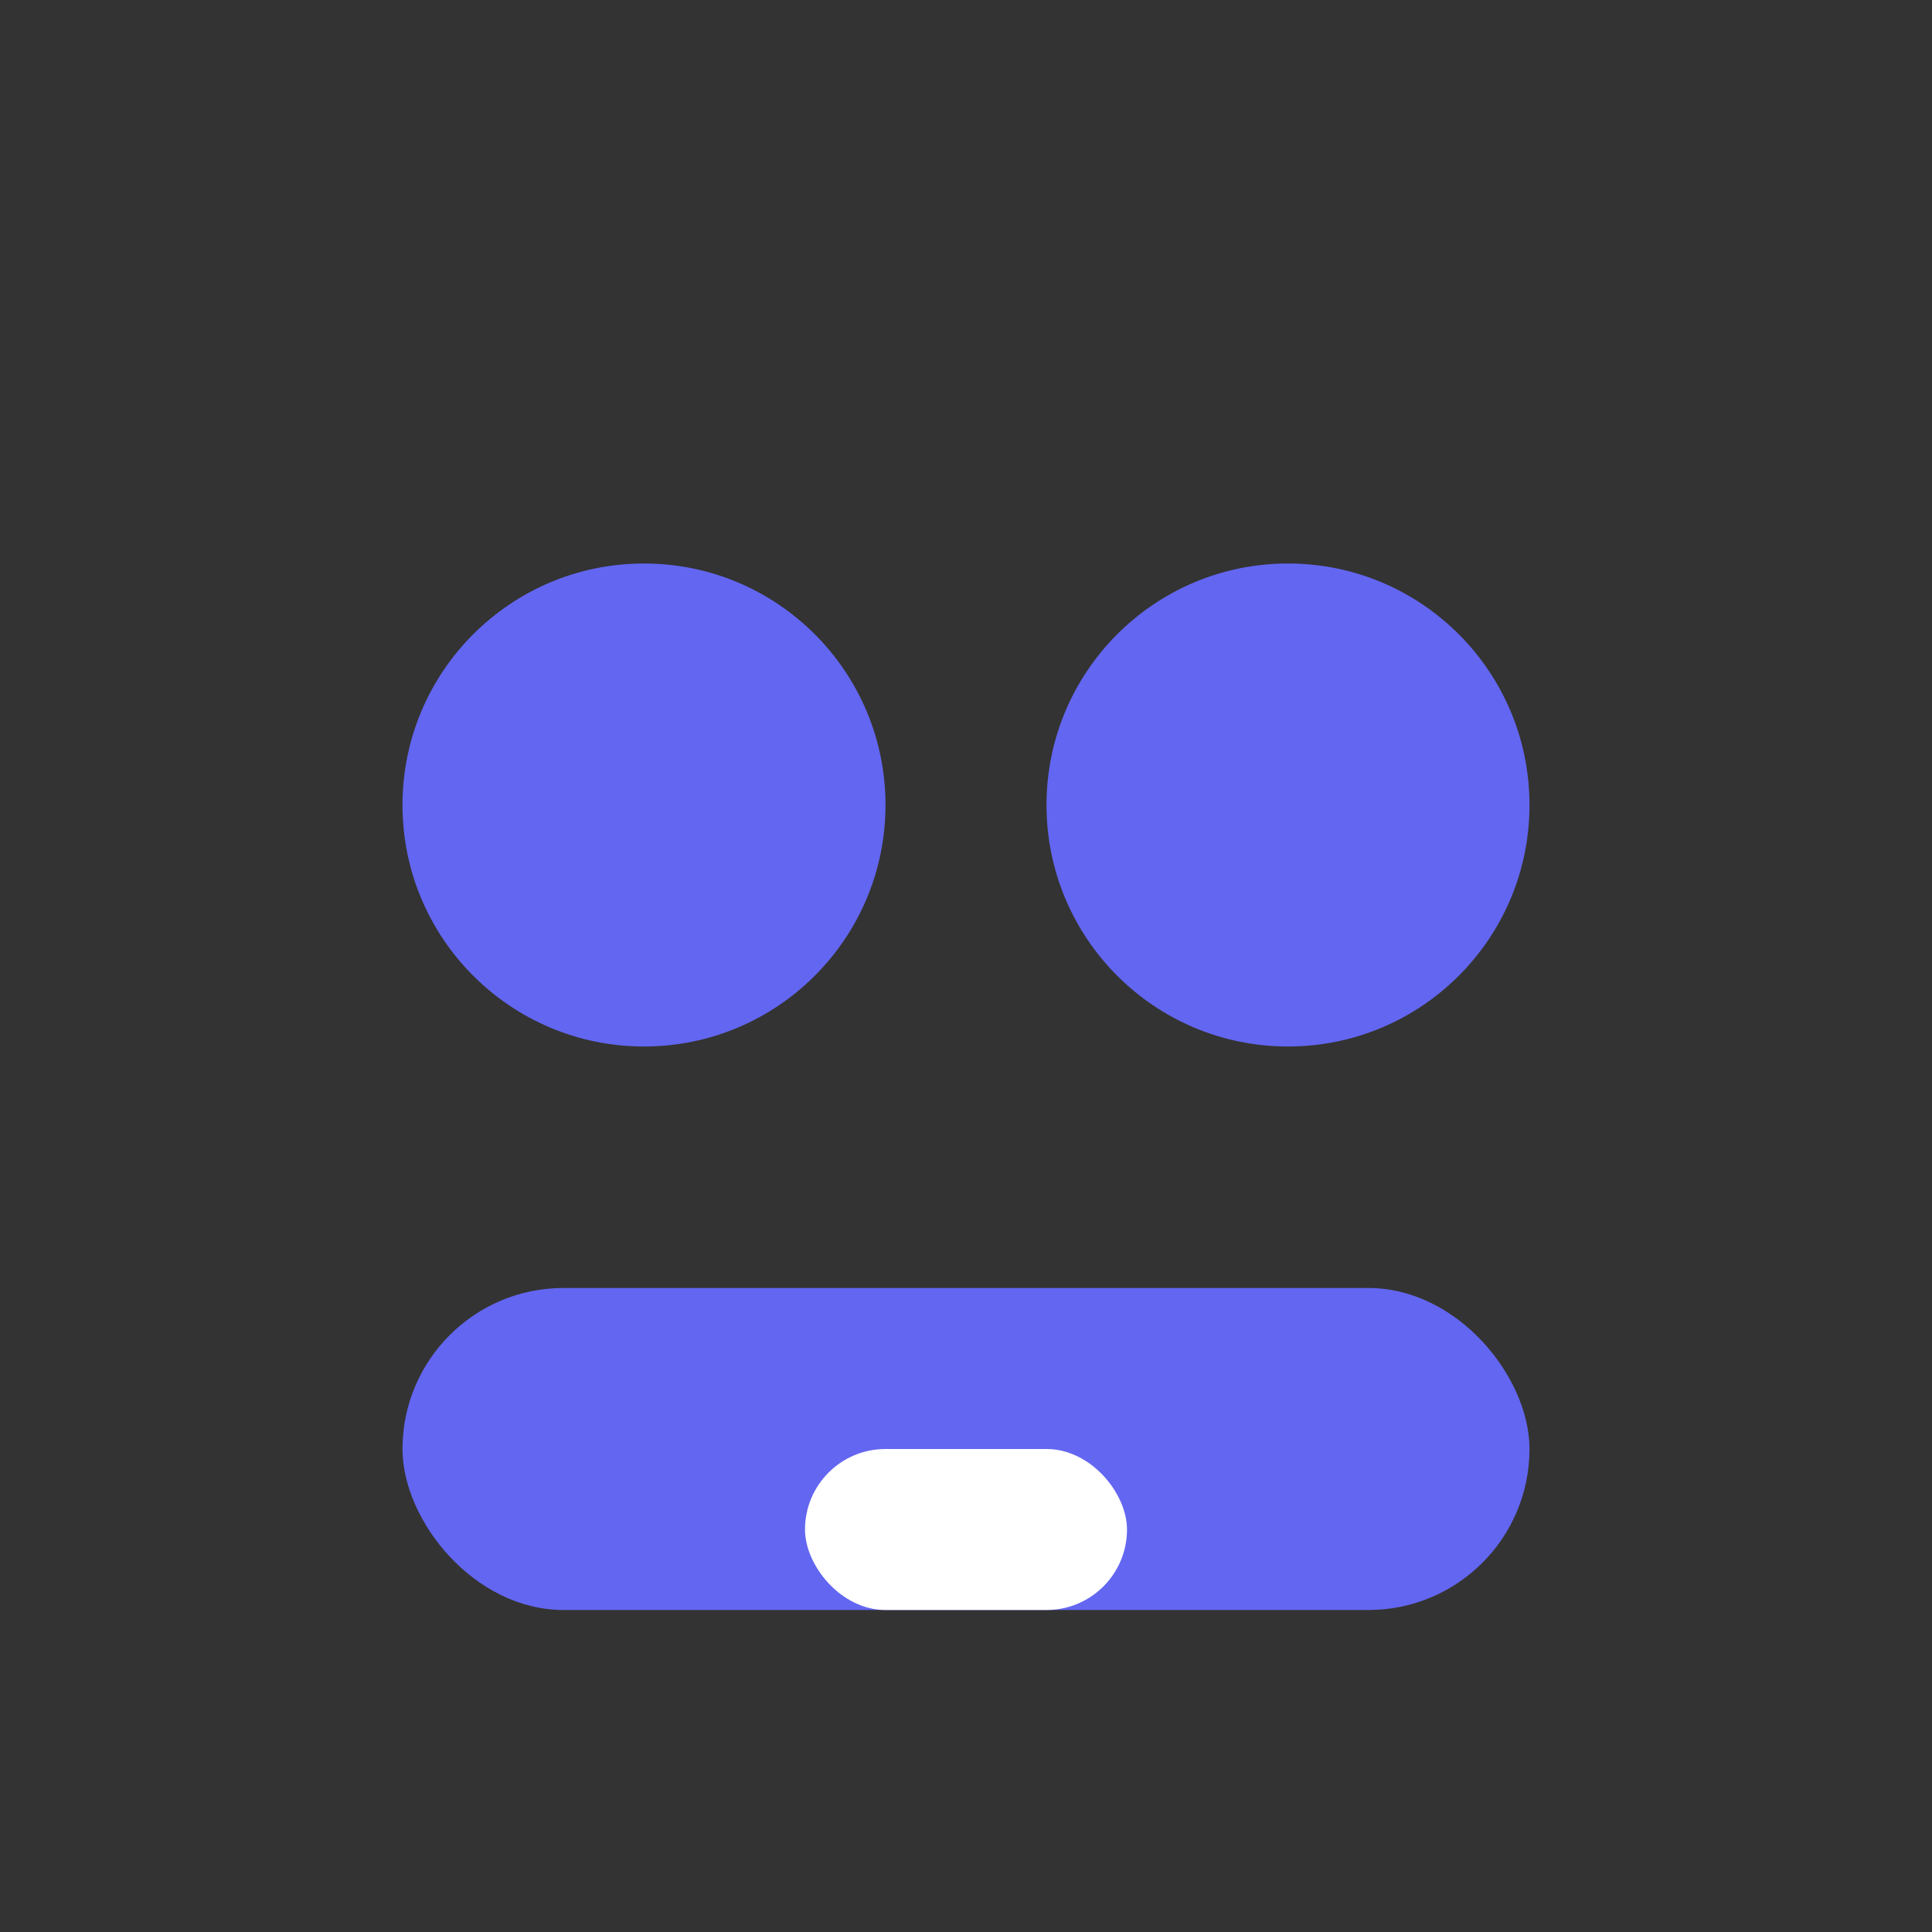 <svg width="48" height="48" viewBox="0 0 48 48" fill="none" xmlns="http://www.w3.org/2000/svg">
  <rect x="0" y="0" width="48" height="48" fill="#333333" stroke="none"/>
  <circle cx="16" cy="20" r="6" fill="#6366F1"/>
  <circle cx="32" cy="20" r="6" fill="#6366F1"/>
  <rect x="10" y="32" width="28" height="8" rx="4" fill="#6366F1"/>
  <rect x="20" y="36" width="8" height="4" rx="2" fill="#fff"/>
</svg> 